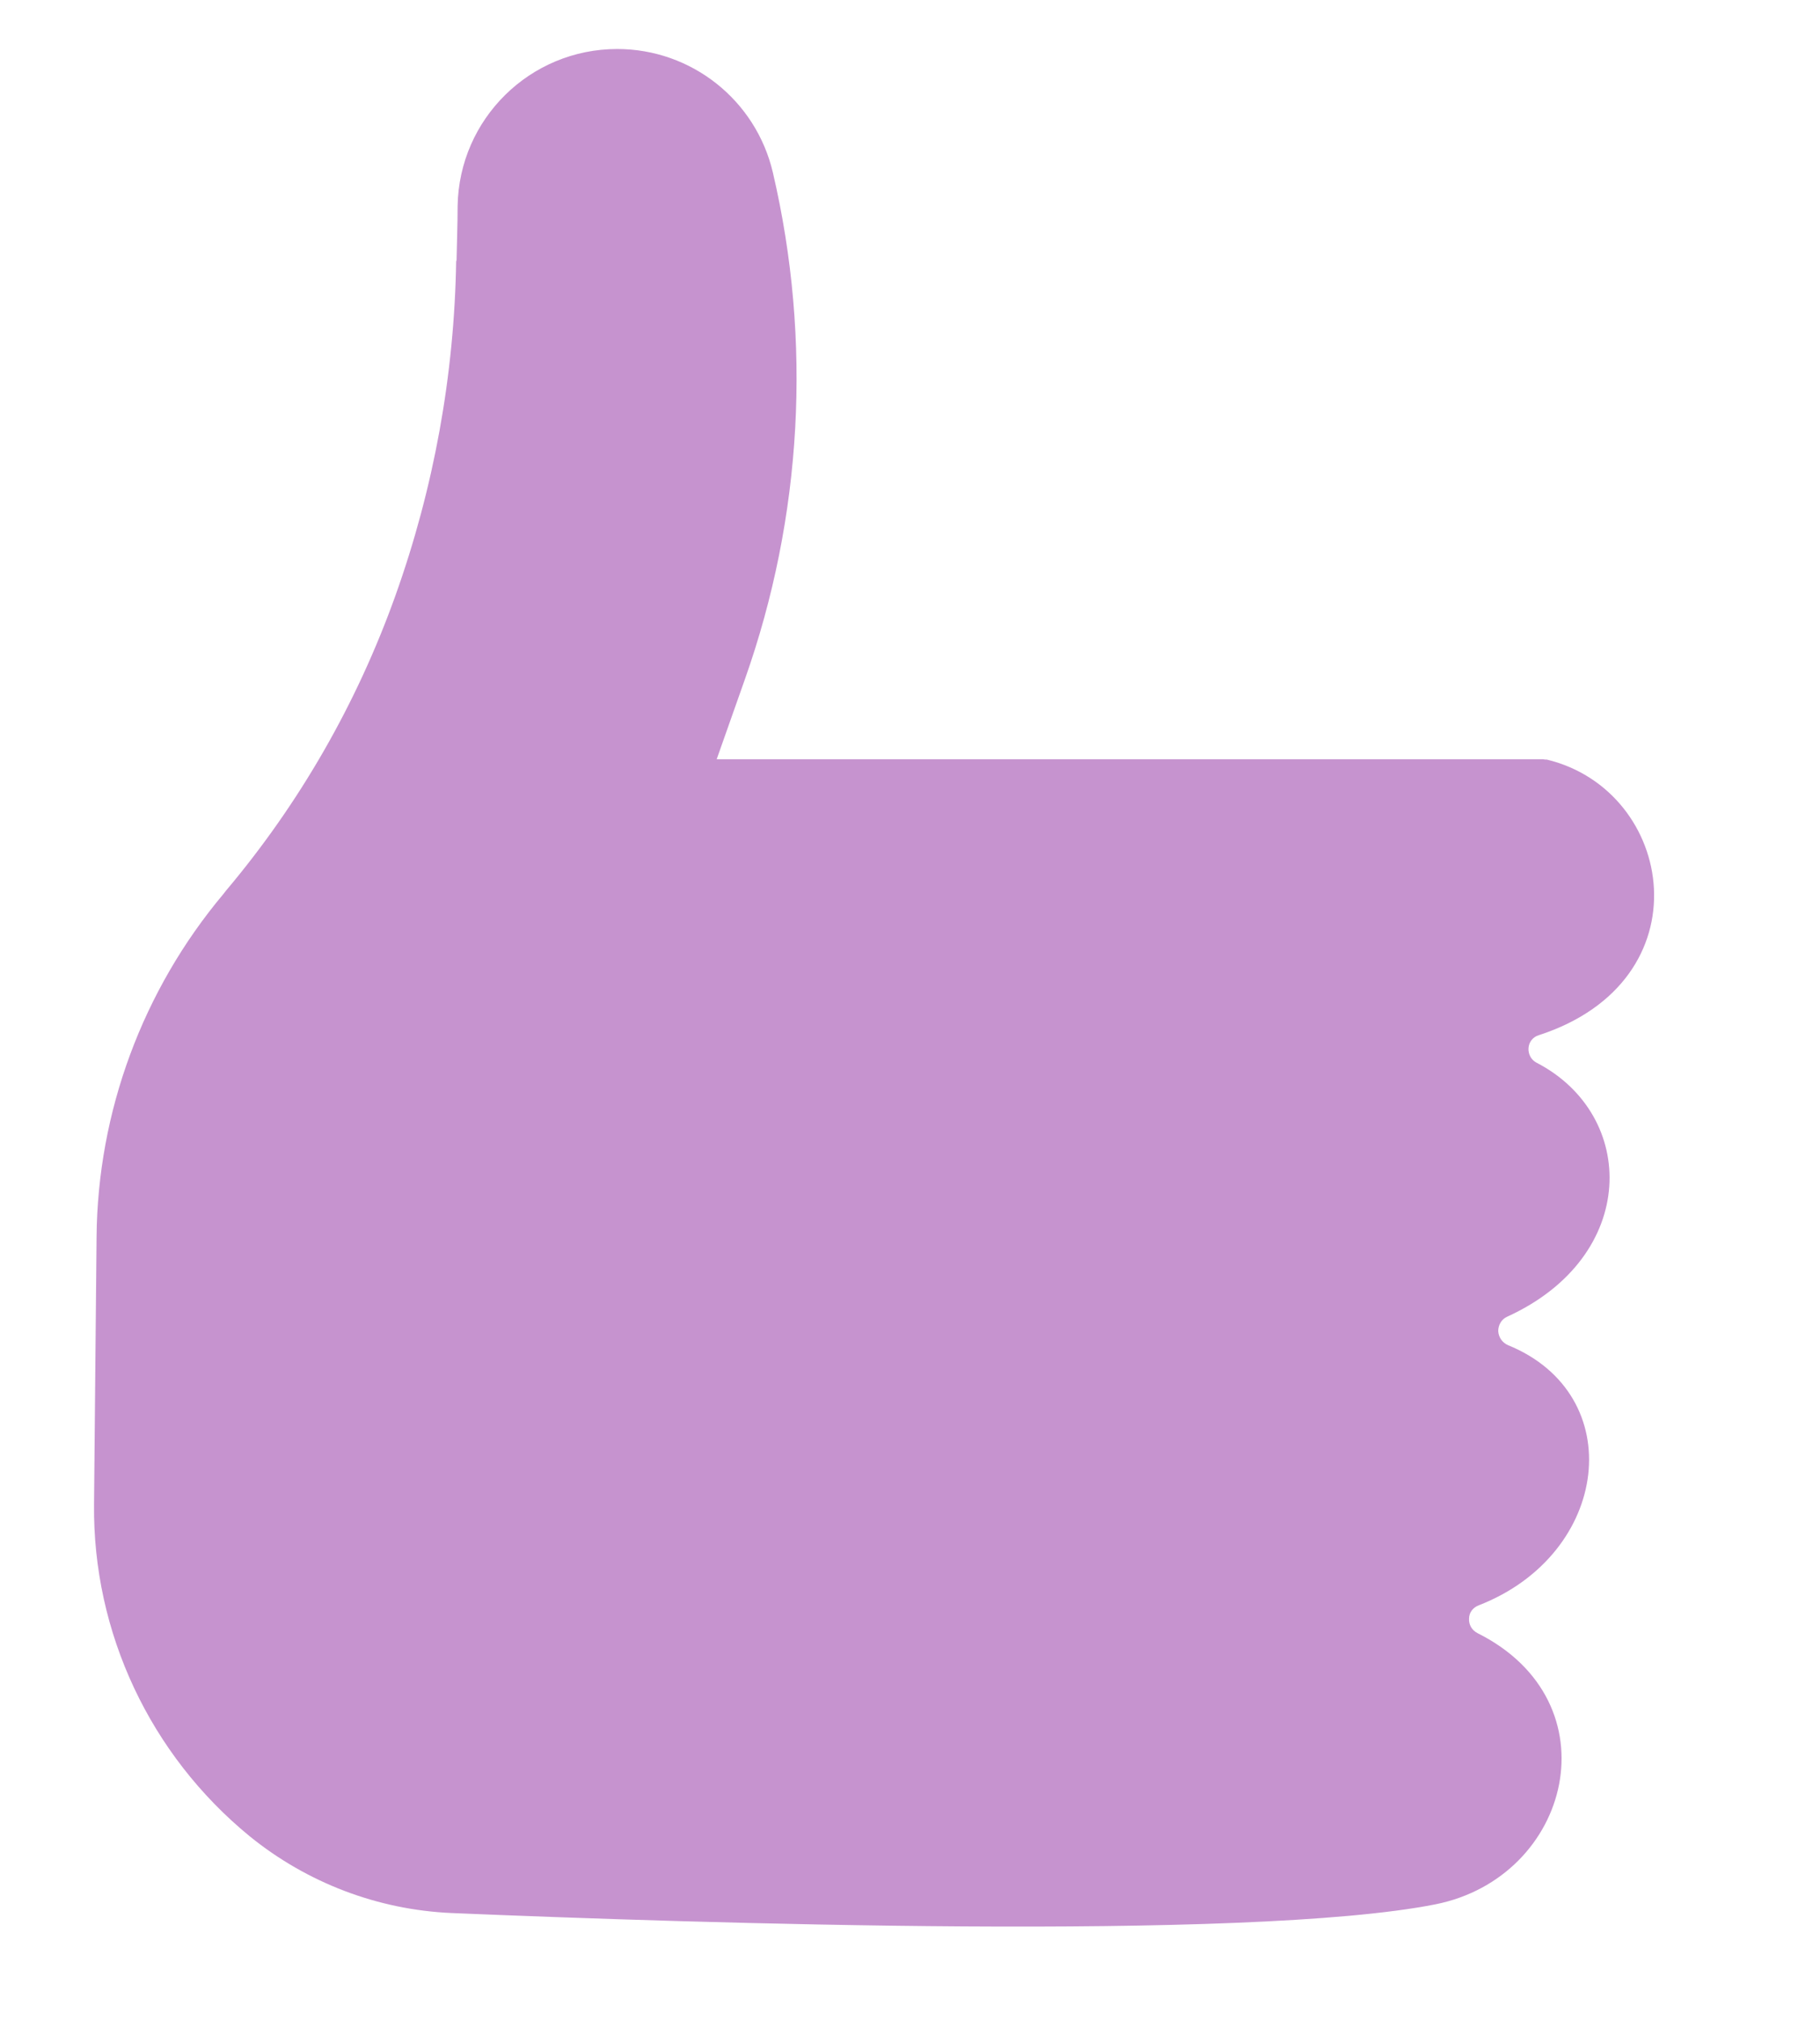 <?xml version="1.0" encoding="UTF-8"?><svg id="_レイヤー_2" xmlns="http://www.w3.org/2000/svg" xmlns:xlink="http://www.w3.org/1999/xlink" viewBox="0 0 50.51 56.09"><defs><style>.cls-1{fill:none;}.cls-2{fill:#c693cf;}.cls-3{clip-path:url(#clippath);}</style><clipPath id="clippath"><rect class="cls-1" width="50.51" height="56.09"/></clipPath></defs><g id="_レイヤー_1-2"><g class="cls-3"><path class="cls-2" d="M12.66,7.23c-.05,3.18-.62,6.32-1.69,9.31h0c-1.07,2.99-2.66,5.76-4.7,8.18-.02.03-.05.06-.07.09-2.24,2.67-3.49,6.04-3.52,9.52-.02,2.33-.05,5.06-.07,7.41-.04,3.57,1.56,6.96,4.32,9.22h0c1.59,1.29,3.55,2.04,5.6,2.13,6.69.28,22.09.79,27.3-.24,3.78-.75,5-5.62,1.17-7.53-.15-.08-.24-.23-.23-.4,0-.17.11-.31.27-.37,3.65-1.42,4.18-5.85.81-7.22-.16-.07-.26-.22-.27-.39,0-.17.09-.33.25-.4,3.66-1.67,3.62-5.6.81-7.05-.15-.08-.23-.24-.22-.4.01-.17.12-.31.28-.36,4.67-1.51,3.79-6.79.23-7.65-.03,0-.07,0-.1-.01h-22.94s.78-2.21.78-2.21c1.6-4.52,1.87-9.4.78-14.07h0c-.47-2.01-2.26-3.43-4.32-3.43h0c-2.42,0-4.39,1.94-4.43,4.36,0,.5-.02,1.02-.03,1.53h0Z"/></g></g></svg>